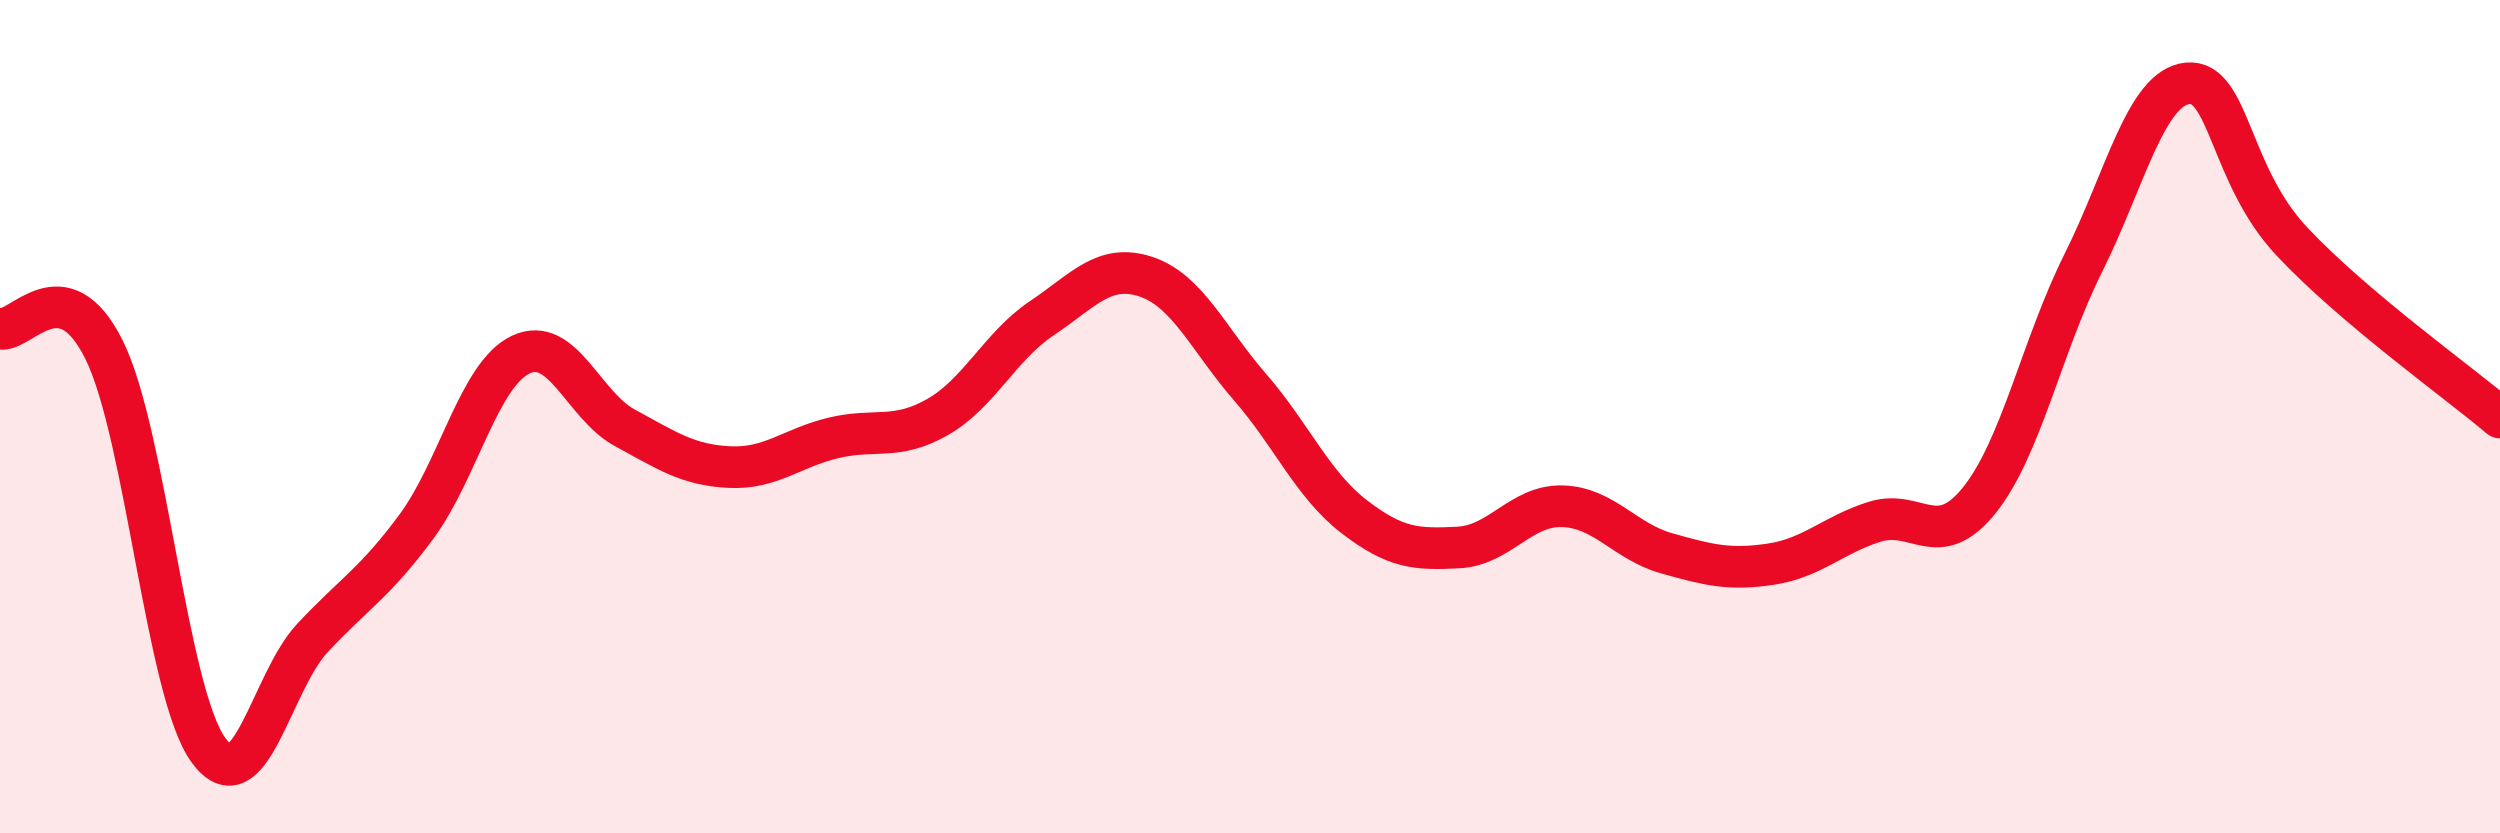 
    <svg width="60" height="20" viewBox="0 0 60 20" xmlns="http://www.w3.org/2000/svg">
      <path
        d="M 0,7.89 C 0.5,7.99 1.5,6.38 2.5,8.4 C 3.5,10.42 4,16.62 5,18 C 6,19.38 6.5,16.38 7.5,15.31 C 8.5,14.24 9,13.99 10,12.63 C 11,11.27 11.5,8.98 12.5,8.51 C 13.5,8.04 14,9.73 15,10.27 C 16,10.81 16.5,11.16 17.5,11.21 C 18.5,11.26 19,10.75 20,10.51 C 21,10.27 21.5,10.58 22.5,10.01 C 23.5,9.44 24,8.31 25,7.64 C 26,6.97 26.5,6.31 27.5,6.64 C 28.5,6.97 29,8.14 30,9.29 C 31,10.44 31.5,11.63 32.5,12.4 C 33.5,13.17 34,13.19 35,13.14 C 36,13.09 36.5,12.12 37.5,12.15 C 38.5,12.18 39,13 40,13.28 C 41,13.56 41.5,13.69 42.5,13.54 C 43.5,13.39 44,12.83 45,12.52 C 46,12.21 46.5,13.25 47.5,12.01 C 48.5,10.77 49,8.31 50,6.31 C 51,4.31 51.5,2.1 52.5,2 C 53.5,1.9 53.5,4.19 55,5.79 C 56.5,7.39 59,9.17 60,10.02L60 20L0 20Z"
        fill="#EB0A25"
        opacity="0.1"
        stroke-linecap="round"
        stroke-linejoin="round"
      />
      <path
        d="M 0,7.89 C 0.5,7.99 1.5,6.38 2.5,8.4 C 3.5,10.42 4,16.62 5,18 C 6,19.38 6.5,16.38 7.5,15.31 C 8.5,14.24 9,13.99 10,12.63 C 11,11.27 11.5,8.98 12.5,8.51 C 13.5,8.04 14,9.73 15,10.27 C 16,10.81 16.5,11.16 17.5,11.21 C 18.5,11.26 19,10.75 20,10.51 C 21,10.27 21.5,10.58 22.5,10.01 C 23.5,9.44 24,8.31 25,7.64 C 26,6.97 26.5,6.31 27.5,6.64 C 28.5,6.97 29,8.14 30,9.29 C 31,10.44 31.5,11.63 32.5,12.4 C 33.5,13.17 34,13.19 35,13.14 C 36,13.09 36.5,12.12 37.5,12.15 C 38.5,12.18 39,13 40,13.28 C 41,13.56 41.5,13.69 42.5,13.54 C 43.5,13.39 44,12.83 45,12.52 C 46,12.21 46.5,13.25 47.5,12.01 C 48.5,10.77 49,8.31 50,6.31 C 51,4.31 51.5,2.1 52.5,2 C 53.5,1.9 53.5,4.19 55,5.79 C 56.5,7.39 59,9.17 60,10.02"
        stroke="#EB0A25"
        stroke-width="1"
        fill="none"
        stroke-linecap="round"
        stroke-linejoin="round"
      />
    </svg>
  